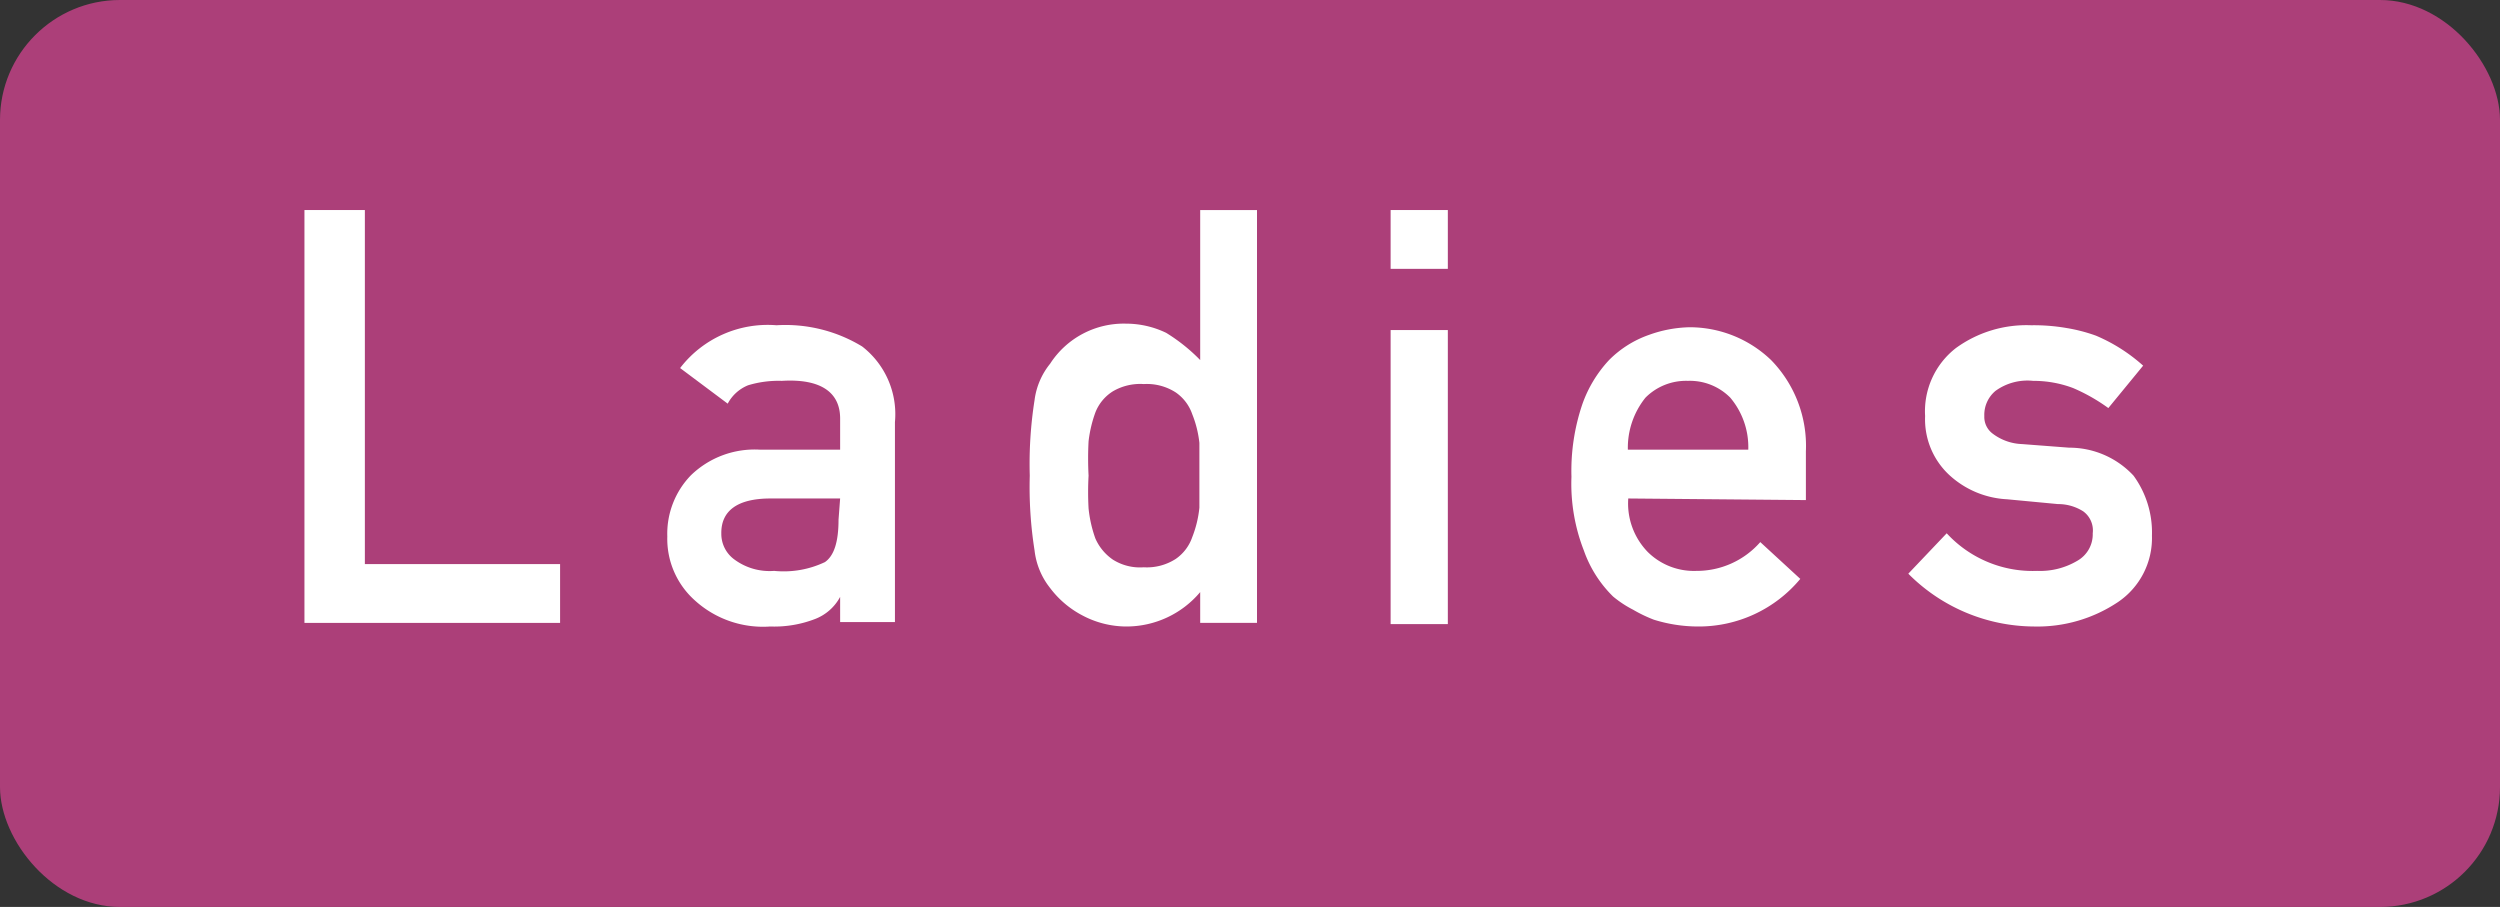 <svg xmlns="http://www.w3.org/2000/svg" viewBox="0 0 62.49 22.67"><rect x="0" y="0" width="62.49" height="22.67" fill="#333333" stroke="none"/><defs><style>.cls-1{fill:#ac3f79;}.cls-2{fill:#fff;}</style></defs><title>ico-ladies</title><g id="レイヤー_2" data-name="レイヤー 2"><g id="main"><rect class="cls-1" width="62.49" height="22.67" rx="3"/><path class="cls-2" d="M7.61,5.25H9.12V14.1H14v1.47H7.61Z"/><path class="cls-2" d="M21,14.92h0a1.2,1.2,0,0,1-.62.55,2.84,2.84,0,0,1-1.13.19A2.53,2.53,0,0,1,17.36,15a2.06,2.06,0,0,1-.68-1.59,2.1,2.1,0,0,1,.59-1.53A2.29,2.29,0,0,1,19,11.24h2v-.78c0-.65-.48-1-1.46-.94a2.62,2.62,0,0,0-.84.11,1,1,0,0,0-.51.46L17,9.2a2.76,2.76,0,0,1,2.41-1.07,3.69,3.69,0,0,1,2.14.53,2.14,2.14,0,0,1,.82,1.89v5H21Zm0-2.46H19.26c-.83,0-1.24.31-1.23.88a.79.79,0,0,0,.32.64,1.48,1.48,0,0,0,1,.29,2.4,2.4,0,0,0,1.27-.22c.23-.16.34-.51.34-1.06Z"/><path class="cls-2" d="M30,14.8a2.41,2.41,0,0,1-1.85.86,2.35,2.35,0,0,1-1.1-.28,2.4,2.4,0,0,1-.8-.68,1.84,1.84,0,0,1-.39-.94,10.15,10.15,0,0,1-.12-1.87A10.26,10.26,0,0,1,25.86,10a1.81,1.81,0,0,1,.39-.91,2.19,2.19,0,0,1,1.9-1,2.31,2.31,0,0,1,1,.23A4.4,4.4,0,0,1,30,9V5.25h1.42V15.57H30ZM28.59,9.6a1.35,1.35,0,0,0-.77.18,1.09,1.09,0,0,0-.44.53,3.16,3.16,0,0,0-.17.72,8.12,8.12,0,0,0,0,.86,7.38,7.38,0,0,0,0,.82,3.18,3.18,0,0,0,.17.75,1.25,1.25,0,0,0,.44.53,1.27,1.27,0,0,0,.77.19,1.33,1.33,0,0,0,.8-.21,1.09,1.09,0,0,0,.41-.54,2.77,2.77,0,0,0,.18-.74c0-.27,0-.54,0-.8s0-.56,0-.82a2.71,2.71,0,0,0-.18-.72,1.09,1.09,0,0,0-.41-.54A1.33,1.33,0,0,0,28.59,9.6Z"/><path class="cls-2" d="M34.76,5.25h1.43V6.72H34.76Zm0,3h1.43v7.35H34.76Z"/><path class="cls-2" d="M40.7,12.46a1.74,1.74,0,0,0,.49,1.34,1.64,1.64,0,0,0,1.21.47A2.11,2.11,0,0,0,44,13.55l1,.92a3.3,3.3,0,0,1-2.56,1.19,3.72,3.72,0,0,1-1.1-.17,3.54,3.54,0,0,1-.52-.25,2.7,2.7,0,0,1-.5-.33,3,3,0,0,1-.73-1.15,4.58,4.58,0,0,1-.31-1.84,5.19,5.19,0,0,1,.27-1.81A3.15,3.15,0,0,1,40.22,9a2.63,2.63,0,0,1,1-.63,3.17,3.17,0,0,1,1-.19A2.94,2.94,0,0,1,44.27,9a3.07,3.07,0,0,1,.87,2.28v1.22Zm3-1.22a1.92,1.92,0,0,0-.45-1.3,1.42,1.42,0,0,0-1.06-.42,1.43,1.43,0,0,0-1.06.42,2,2,0,0,0-.44,1.3Z"/><path class="cls-2" d="M48.66,13.33a2.92,2.92,0,0,0,2.26.94,1.82,1.82,0,0,0,1-.25.76.76,0,0,0,.39-.69.59.59,0,0,0-.24-.55,1.17,1.17,0,0,0-.63-.18l-1.27-.12a2.3,2.3,0,0,1-1.46-.62,1.9,1.9,0,0,1-.59-1.46,2,2,0,0,1,.77-1.7,3,3,0,0,1,1.88-.57,4.8,4.8,0,0,1,.89.07,4.11,4.11,0,0,1,.73.19,4.23,4.23,0,0,1,1.18.75L52.7,10.2a4.53,4.53,0,0,0-.88-.5,2.8,2.8,0,0,0-1-.18,1.36,1.36,0,0,0-.94.25.78.78,0,0,0-.28.63.52.52,0,0,0,.21.44,1.29,1.29,0,0,0,.73.26l1.18.09a2.19,2.19,0,0,1,1.61.7,2.41,2.41,0,0,1,.46,1.5,1.93,1.93,0,0,1-.85,1.66,3.62,3.62,0,0,1-2.1.61,4.46,4.46,0,0,1-3.14-1.32Z"/></g></g></svg>